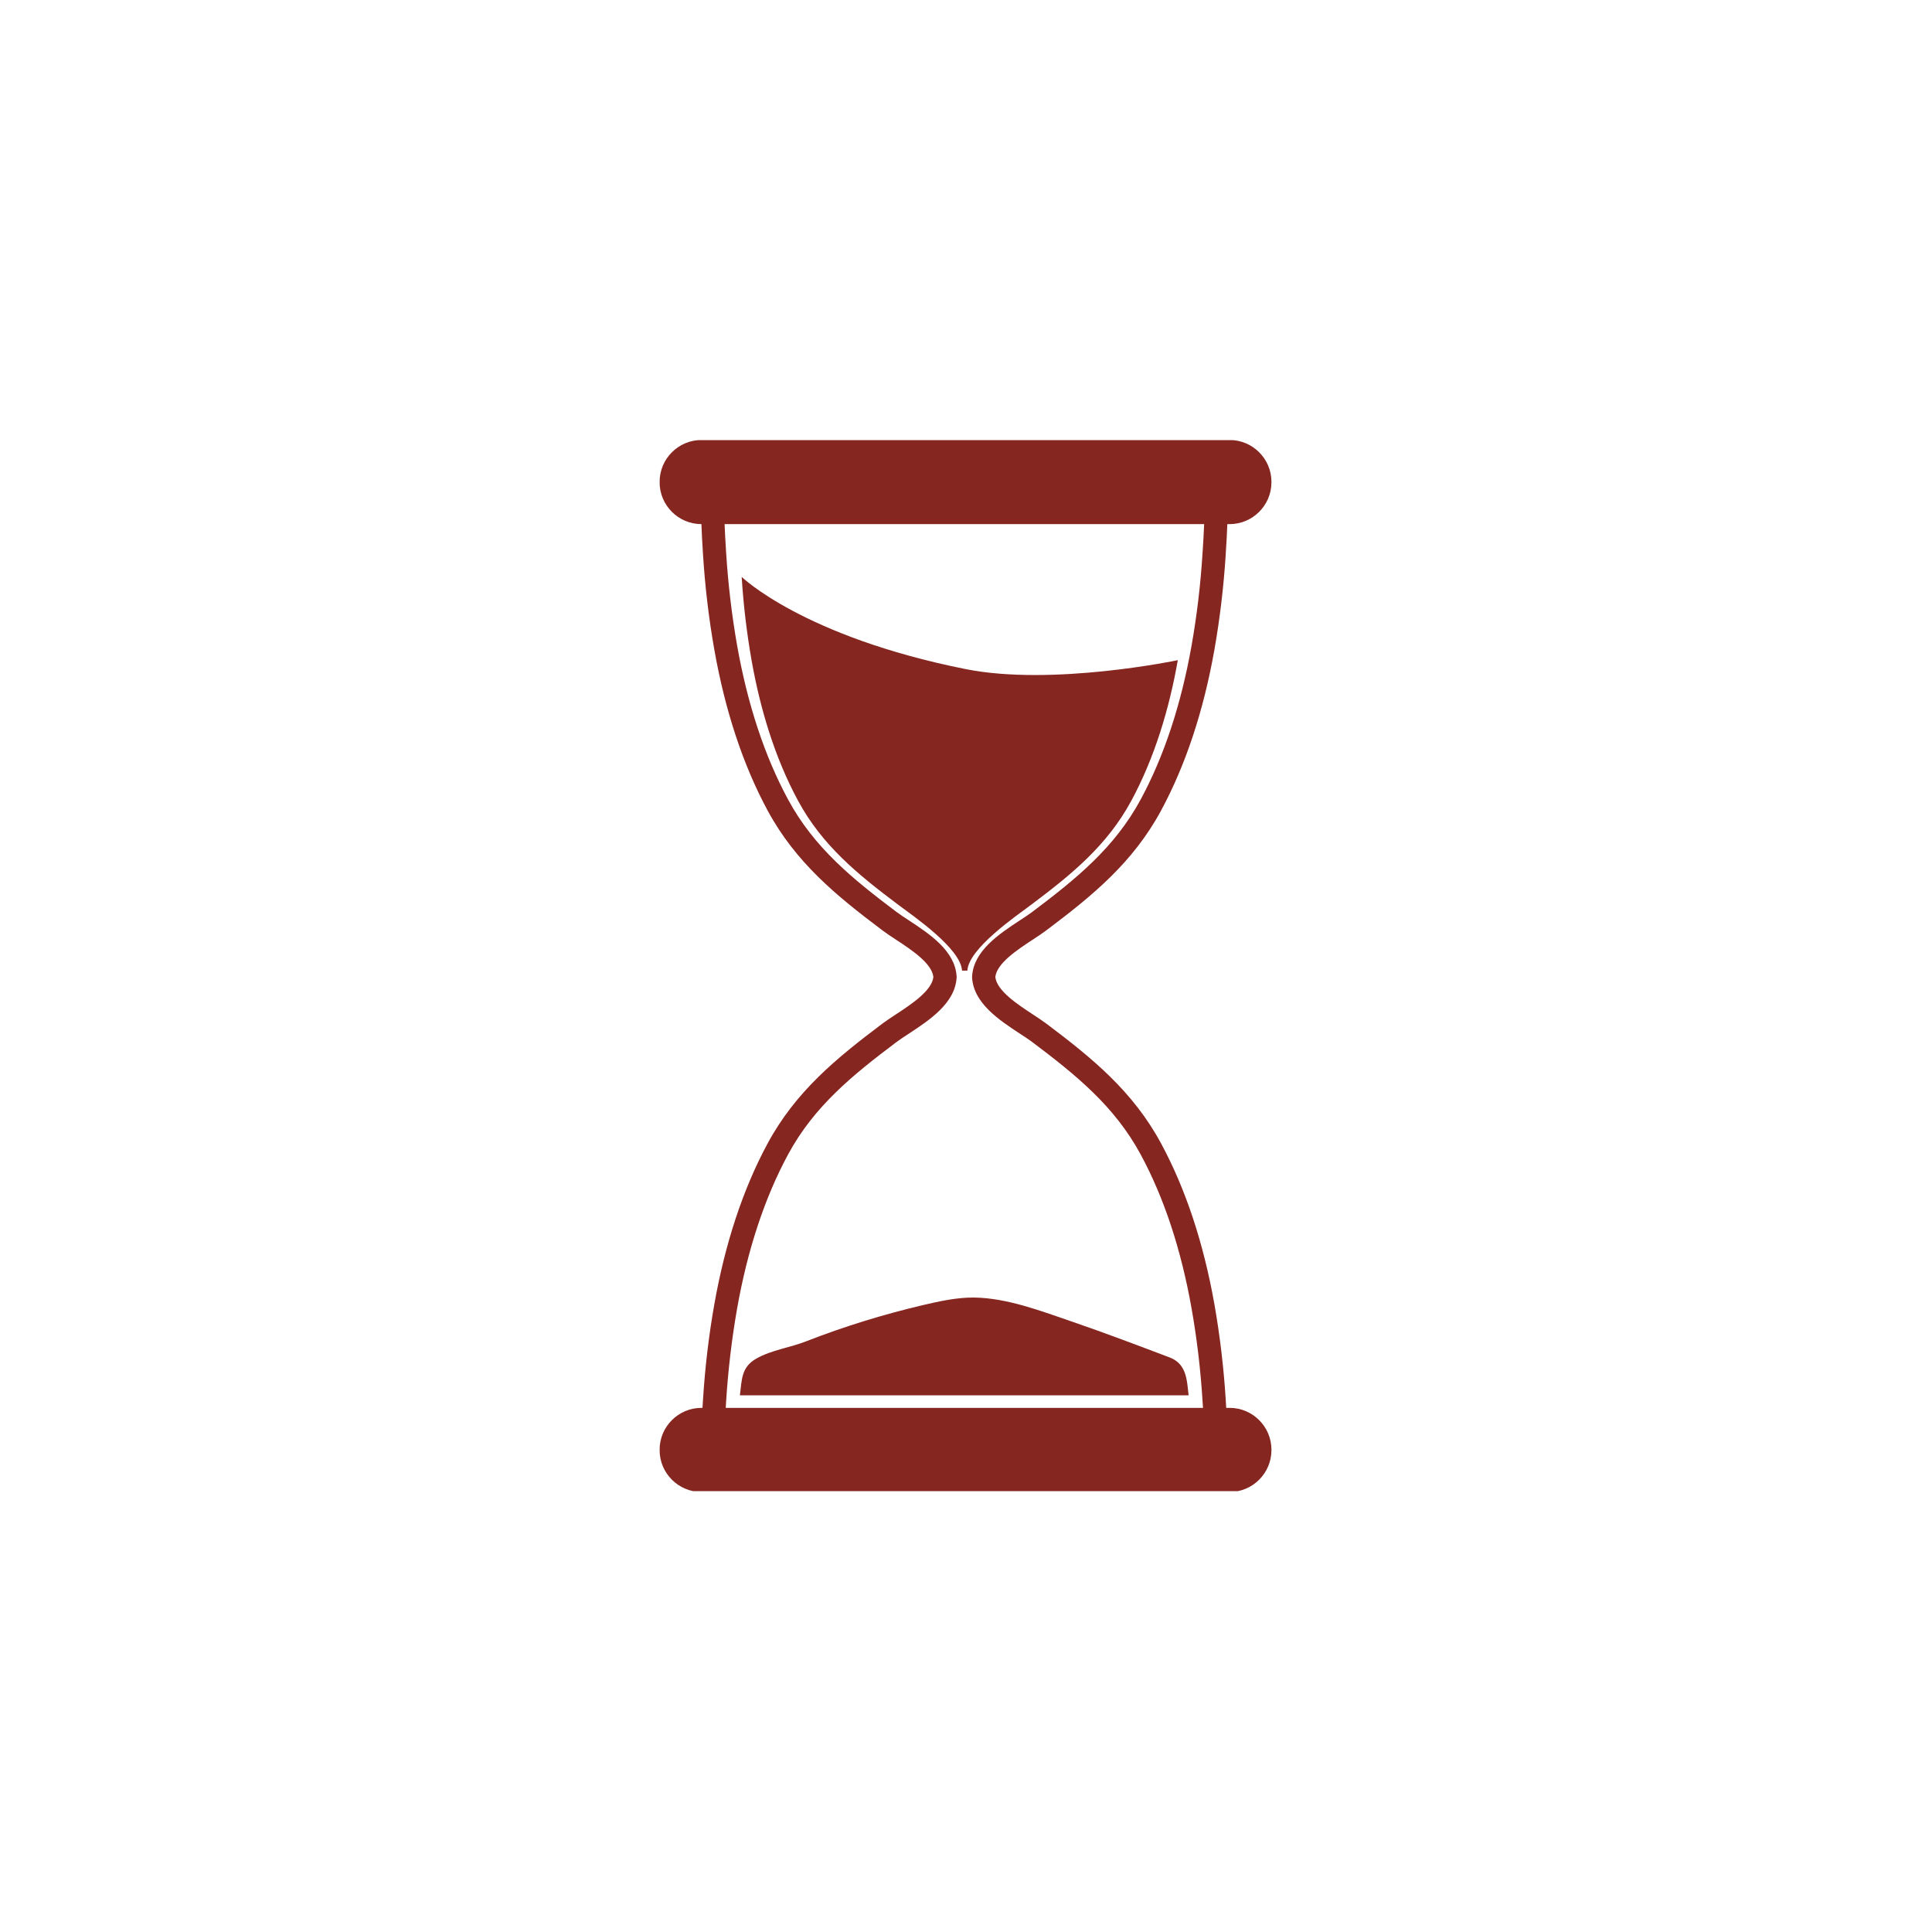 <svg xmlns="http://www.w3.org/2000/svg" xmlns:xlink="http://www.w3.org/1999/xlink" width="500" zoomAndPan="magnify" viewBox="0 0 375 375" height="500" preserveAspectRatio="xMidYMid meet" version="1.0"><defs><clipPath id="515b7fba0b"><path d="M 128.043 85.426 L 247 85.426 L 247 289.426 L 128.043 289.426 Z M 128.043 85.426 " clip-rule="nonzero"/></clipPath></defs><g clip-path="url(#515b7fba0b)"><path fill="#862620" d="M 188.684 189.773 C 188.988 194.738 193.961 198.004 197.961 200.633 C 198.863 201.219 199.719 201.781 200.375 202.273 C 208.898 208.688 216.367 214.754 221.406 224.09 C 225.941 232.48 229.262 242.539 231.289 253.996 C 232.32 259.828 233.035 265.848 233.41 271.887 L 233.438 272.301 C 233.457 272.621 233.48 272.945 233.5 273.266 L 140.867 273.266 C 140.887 272.945 140.902 272.629 140.922 272.309 L 140.949 271.887 C 141.332 265.848 142.047 259.828 143.07 253.996 C 145.098 242.539 148.426 232.48 152.961 224.09 C 157.996 214.754 165.461 208.688 173.992 202.273 C 174.645 201.781 175.496 201.219 176.406 200.633 C 180.398 198.004 185.379 194.738 185.676 189.773 L 185.688 189.633 L 185.676 189.496 C 185.379 184.531 180.398 181.266 176.406 178.637 C 175.496 178.047 174.645 177.484 173.992 176.992 C 165.461 170.578 157.996 164.512 152.961 155.176 C 148.426 146.789 145.098 136.727 143.07 125.27 C 142.047 119.438 141.332 113.422 140.949 107.379 L 140.922 106.957 C 140.82 105.238 140.707 103.477 140.645 101.73 L 233.723 101.73 C 233.66 103.484 233.547 105.246 233.438 106.965 L 233.41 107.379 C 233.035 113.422 232.32 119.438 231.289 125.27 C 229.262 136.727 225.941 146.789 221.406 155.176 C 216.367 164.512 208.898 170.578 200.375 176.992 C 199.719 177.484 198.863 178.047 197.961 178.637 C 193.961 181.266 188.988 184.531 188.684 189.496 L 188.68 189.633 Z M 200.43 182.402 C 201.395 181.77 202.309 181.168 203.082 180.586 C 212.039 173.852 219.895 167.449 225.367 157.32 C 230.129 148.5 233.617 137.98 235.727 126.055 C 236.781 120.055 237.516 113.871 237.91 107.664 L 237.93 107.25 C 238.051 105.438 238.16 103.586 238.223 101.73 L 238.68 101.73 C 243.137 101.73 246.785 98.082 246.785 93.625 L 246.785 93.512 C 246.785 89.055 243.137 85.406 238.68 85.406 L 136.137 85.406 C 131.68 85.406 128.031 89.055 128.031 93.512 L 128.031 93.625 C 128.031 98.082 131.68 101.73 136.137 101.73 L 136.145 101.73 C 136.199 103.586 136.32 105.438 136.43 107.242 L 136.457 107.664 C 136.844 113.871 137.582 120.055 138.641 126.055 C 140.75 137.98 144.23 148.5 148.992 157.32 C 154.473 167.449 162.328 173.852 171.281 180.586 C 172.059 181.168 172.965 181.77 173.93 182.402 C 176.867 184.328 180.883 186.965 181.168 189.633 C 180.883 192.305 176.867 194.938 173.93 196.867 C 172.965 197.496 172.059 198.102 171.281 198.676 C 162.328 205.414 154.473 211.816 148.992 221.945 C 144.23 230.766 140.75 241.285 138.641 253.211 C 137.582 259.211 136.844 265.395 136.457 271.602 L 136.43 272.023 C 136.41 272.434 136.379 272.852 136.352 273.266 L 136.137 273.266 C 131.68 273.266 128.031 276.914 128.031 281.371 L 128.031 281.484 C 128.031 285.941 131.68 289.59 136.137 289.59 L 238.68 289.59 C 243.137 289.59 246.785 285.941 246.785 281.484 L 246.785 281.371 C 246.785 276.914 243.137 273.266 238.68 273.266 L 238.008 273.266 C 237.988 272.852 237.957 272.426 237.93 272.02 L 237.91 271.602 C 237.516 265.395 236.781 259.211 235.727 253.211 C 233.617 241.285 230.129 230.766 225.367 221.945 C 219.895 211.816 212.039 205.414 203.082 198.676 C 202.309 198.102 201.395 197.496 200.43 196.867 C 197.492 194.938 193.484 192.305 193.191 189.633 C 193.484 186.965 197.492 184.328 200.43 182.402 " fill-opacity="1" fill-rule="nonzero"/></g><path fill="#862620" d="M 200.277 175.516 C 208.016 169.699 214.902 164.102 219.59 155.422 C 224.141 146.996 226.953 137.539 228.613 128.141 C 228.613 128.141 204.293 133.246 187.41 129.867 C 155.824 123.551 143.961 111.973 143.961 111.973 C 144.293 117.371 144.938 122.816 145.875 128.141 C 147.539 137.539 150.352 146.996 154.902 155.422 C 159.59 164.102 166.477 169.699 174.215 175.516 C 177.258 177.805 186.465 184.066 186.73 188.398 L 187.762 188.398 C 188.027 184.066 197.234 177.805 200.277 175.516 " fill-opacity="1" fill-rule="nonzero"/><path fill="#862620" d="M 156.477 260.348 C 153.336 261.582 149.805 262.02 146.844 263.676 C 143.855 265.348 144 267.801 143.613 270.832 L 230.707 270.832 C 230.672 270.527 230.637 270.223 230.609 269.922 C 230.434 268.191 230.227 266.562 229.387 265.305 C 228.875 264.527 228.125 263.898 227.004 263.469 C 220.805 261.125 214.598 258.766 208.316 256.609 C 202.227 254.531 195.586 251.938 189.051 251.852 C 185.773 251.82 182.332 252.566 179.156 253.316 C 171.488 255.121 163.812 257.477 156.477 260.348 " fill-opacity="1" fill-rule="nonzero"/></svg>